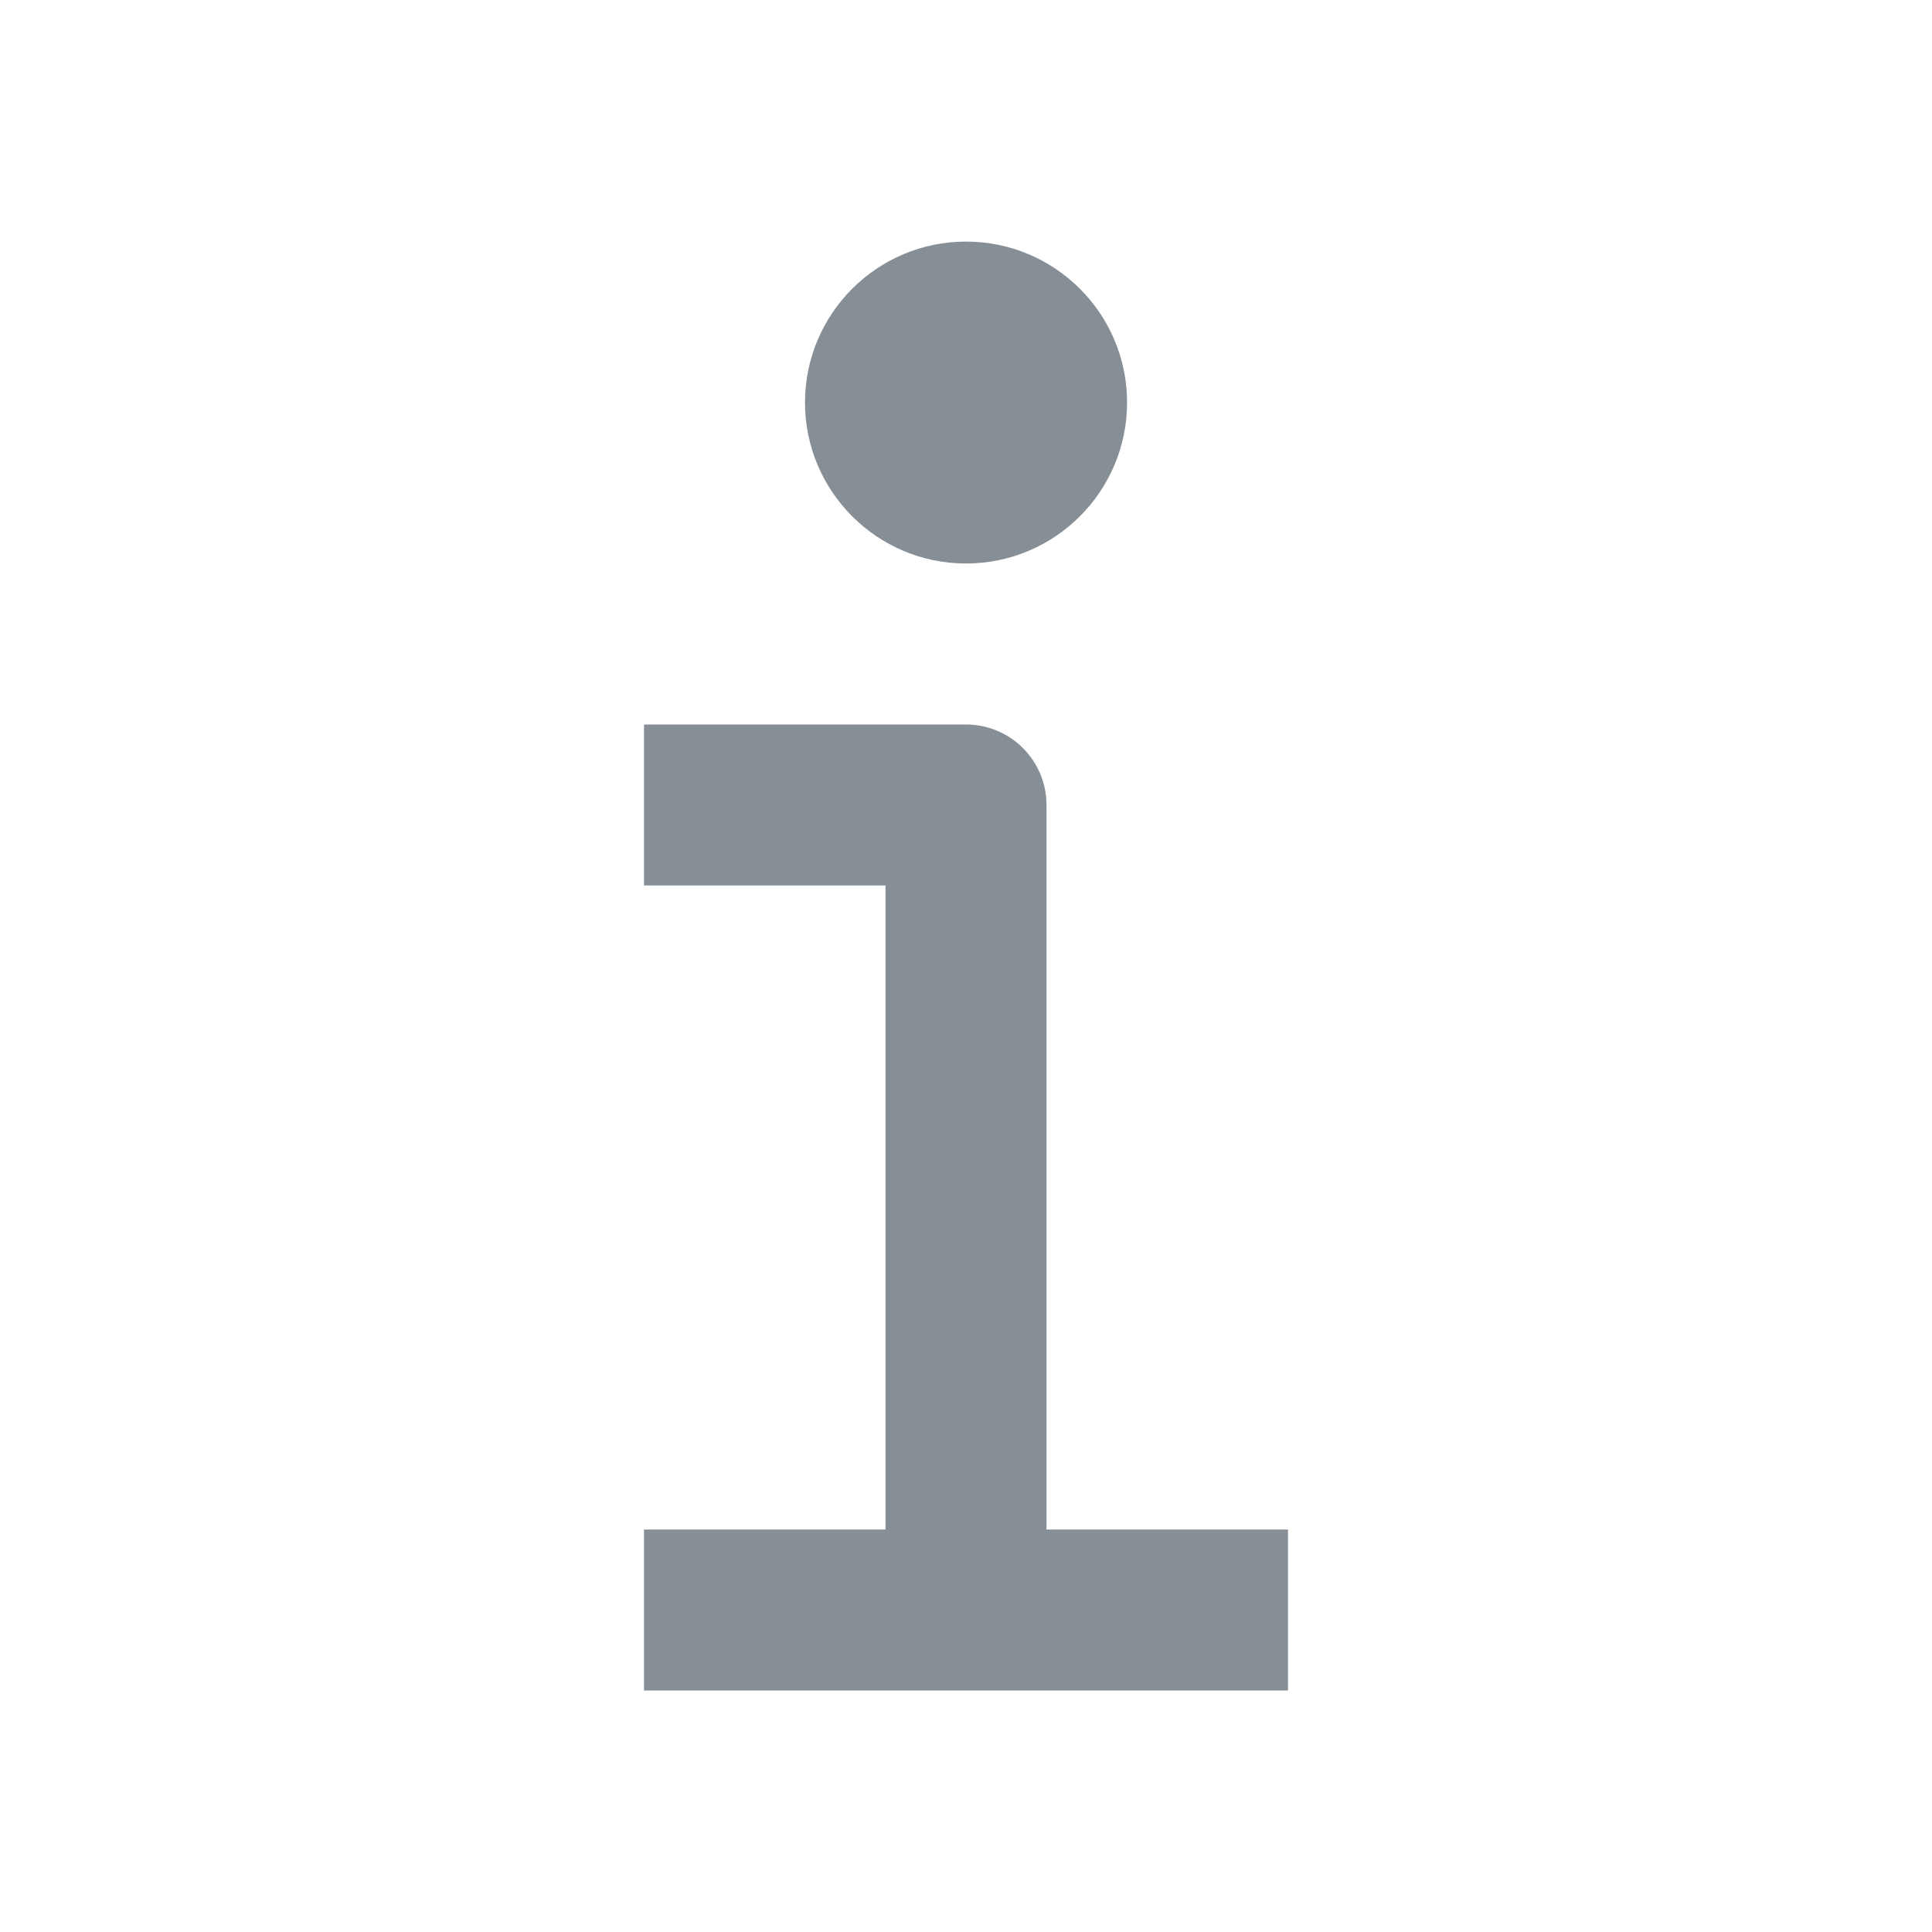 <?xml version="1.0" encoding="UTF-8"?>
<svg width="24px" height="24px" viewBox="0 0 24 24" version="1.1" xmlns="http://www.w3.org/2000/svg" xmlns:xlink="http://www.w3.org/1999/xlink">
    <title>Icon/24/information</title>
    <g id="Icon/24/information" stroke="none" stroke-width="1" fill="none" fill-rule="evenodd">
        <path d="M12,9 C12.265,9 12.52,9.105 12.707,9.293 C12.895,9.48 13,9.735 13,10 L13,10 L13,19 L16,19 L16,21 L8,21 L8,19 L11,19 L11,11 L8,11 L8,9 Z M12,3.001 C13.104,3.001 14.001,3.897 14.001,5 C14.001,6.104 13.104,7 12,7 C10.897,7 10,6.104 10,5 C10,3.897 10.897,3.001 12,3.001 Z" id="Combined-Shape" fill="#868E96"></path>
    </g>
</svg>